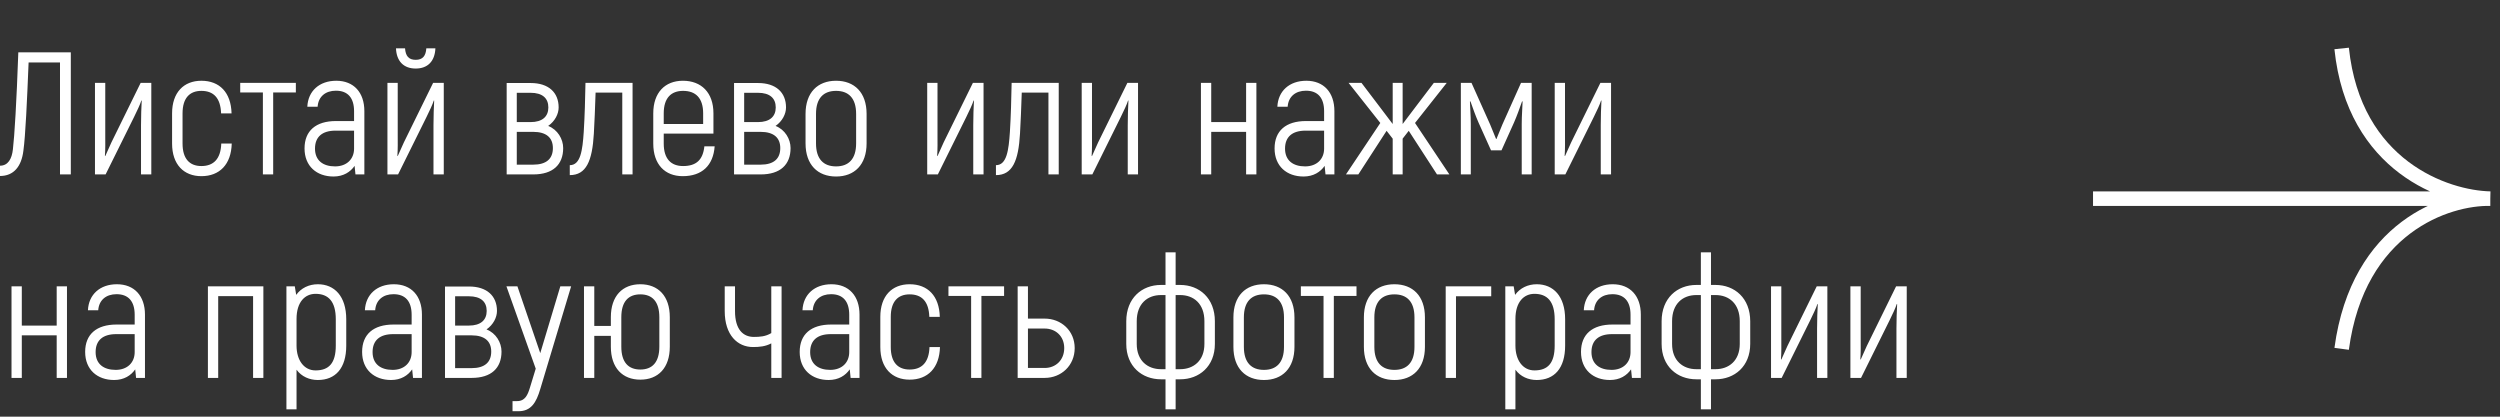 <?xml version="1.0" encoding="UTF-8"?> <svg xmlns="http://www.w3.org/2000/svg" width="258" height="43" viewBox="0 0 258 43" fill="none"><rect x="0" y="0" width="258" height="43" fill="#333333" stroke="none"/> <path d="M1.89 5.4H7.308V18H6.192V6.444H2.952C2.79 10.422 2.628 14.022 2.412 15.57C2.214 17.172 1.422 18.162 0 18.162V17.1C0.828 17.1 1.224 16.398 1.332 15.408C1.494 14.058 1.71 10.512 1.89 5.4ZM9.801 18V8.55H10.863V13.95C10.863 14.652 10.881 15.372 10.827 16.074L10.863 16.11C11.025 15.732 11.313 15.084 11.493 14.706L14.517 8.55H15.615V18H14.553V12.906C14.553 11.916 14.589 11.142 14.625 10.386L14.589 10.368C14.463 10.782 14.139 11.448 13.833 12.078L10.899 18H9.801ZM20.783 18.18C18.965 18.18 17.759 16.974 17.759 14.814V11.7C17.759 9.54 18.965 8.334 20.783 8.334C22.655 8.334 23.843 9.54 23.897 11.7H22.817C22.763 10.116 22.043 9.378 20.783 9.378C19.577 9.378 18.839 10.116 18.839 11.7V14.814C18.839 16.398 19.577 17.136 20.783 17.136C22.043 17.136 22.781 16.398 22.835 14.814H23.915C23.861 16.974 22.655 18.18 20.783 18.18ZM30.532 8.55V9.54H28.192V18H27.13V9.54H24.79V8.55H30.532ZM34.704 8.334C36.504 8.334 37.602 9.54 37.602 11.466V18H36.684L36.594 17.118C36.162 17.748 35.442 18.216 34.416 18.216C32.688 18.216 31.428 17.154 31.428 15.318C31.428 13.5 32.598 12.492 34.668 12.492H36.54V11.484C36.54 10.098 35.892 9.36 34.668 9.36C33.588 9.36 32.85 9.972 32.778 11.016H31.716C31.788 9.396 32.958 8.334 34.704 8.334ZM34.578 17.172C35.784 17.172 36.54 16.416 36.54 15.336V13.482H34.632C33.246 13.482 32.508 14.13 32.508 15.336C32.508 16.578 33.354 17.172 34.578 17.172ZM42.899 7.074C41.657 7.074 40.919 6.318 40.865 4.986H41.801C41.855 5.778 42.179 6.174 42.899 6.174C43.619 6.174 43.943 5.778 43.997 4.986H44.933C44.879 6.318 44.141 7.074 42.899 7.074ZM39.983 18V8.55H41.045V13.95C41.045 14.652 41.063 15.372 41.009 16.074L41.045 16.11C41.207 15.732 41.495 15.084 41.675 14.706L44.699 8.55H45.797V18H44.735V12.906C44.735 11.916 44.771 11.142 44.807 10.386L44.771 10.368C44.645 10.782 44.321 11.448 44.015 12.078L41.081 18H39.983ZM56.572 12.996C57.544 13.374 58.12 14.346 58.12 15.282C58.12 16.992 57.058 18 55.042 18H52.288V8.568H54.772C56.608 8.568 57.652 9.54 57.652 11.088C57.652 11.754 57.274 12.51 56.572 12.996ZM53.332 9.576V12.6H54.754C55.978 12.6 56.59 12.024 56.59 11.088C56.59 10.134 55.978 9.576 54.754 9.576H53.332ZM55.024 16.992C56.392 16.992 57.058 16.38 57.058 15.282C57.058 14.22 56.392 13.608 55.024 13.608H53.332V16.992H55.024ZM58.801 18.072V17.046C59.917 17.046 60.115 15.516 60.241 13.626C60.349 11.88 60.385 10.314 60.421 8.55H65.281V18H64.219V9.558H61.465C61.429 10.962 61.339 12.762 61.285 13.788C61.123 16.632 60.493 18.072 58.801 18.072ZM72.691 15.102H73.753C73.609 17.082 72.439 18.18 70.459 18.18C68.623 18.18 67.417 16.974 67.417 14.814V11.7C67.417 9.54 68.641 8.334 70.477 8.334C72.367 8.334 73.627 9.54 73.627 11.7V13.788H68.497V14.814C68.497 16.398 69.253 17.136 70.495 17.136C71.863 17.136 72.547 16.488 72.691 15.102ZM70.495 9.378C69.253 9.378 68.497 10.116 68.497 11.7V12.798H72.565V11.7C72.565 10.116 71.791 9.378 70.495 9.378ZM80.038 12.996C81.01 13.374 81.586 14.346 81.586 15.282C81.586 16.992 80.524 18 78.508 18H75.754V8.568H78.238C80.074 8.568 81.118 9.54 81.118 11.088C81.118 11.754 80.74 12.51 80.038 12.996ZM76.798 9.576V12.6H78.22C79.444 12.6 80.056 12.024 80.056 11.088C80.056 10.134 79.444 9.576 78.22 9.576H76.798ZM78.49 16.992C79.858 16.992 80.524 16.38 80.524 15.282C80.524 14.22 79.858 13.608 78.49 13.608H76.798V16.992H78.49ZM86.282 18.216C84.392 18.216 83.132 17.01 83.132 14.796V11.754C83.132 9.54 84.392 8.334 86.282 8.334C88.172 8.334 89.432 9.54 89.432 11.754V14.796C89.432 17.01 88.172 18.216 86.282 18.216ZM86.282 17.172C87.56 17.172 88.352 16.434 88.352 14.796V11.754C88.352 10.116 87.56 9.378 86.282 9.378C85.004 9.378 84.212 10.116 84.212 11.754V14.796C84.212 16.434 85.004 17.172 86.282 17.172ZM95.688 18V8.55H96.75V13.95C96.75 14.652 96.768 15.372 96.714 16.074L96.75 16.11C96.912 15.732 97.2 15.084 97.38 14.706L100.404 8.55H101.502V18H100.44V12.906C100.44 11.916 100.476 11.142 100.512 10.386L100.476 10.368C100.35 10.782 100.026 11.448 99.72 12.078L96.786 18H95.688ZM102.781 18.072V17.046C103.897 17.046 104.095 15.516 104.221 13.626C104.329 11.88 104.365 10.314 104.401 8.55H109.261V18H108.199V9.558H105.445C105.409 10.962 105.319 12.762 105.265 13.788C105.103 16.632 104.473 18.072 102.781 18.072ZM111.631 18V8.55H112.693V13.95C112.693 14.652 112.711 15.372 112.657 16.074L112.693 16.11C112.855 15.732 113.143 15.084 113.323 14.706L116.347 8.55H117.445V18H116.383V12.906C116.383 11.916 116.419 11.142 116.455 10.386L116.419 10.368C116.293 10.782 115.969 11.448 115.663 12.078L112.729 18H111.631ZM128.598 8.55H129.66V18H128.598V13.608H124.998V18H123.936V8.55H124.998V12.6H128.598V8.55ZM134.812 8.334C136.612 8.334 137.71 9.54 137.71 11.466V18H136.792L136.702 17.118C136.27 17.748 135.55 18.216 134.524 18.216C132.796 18.216 131.536 17.154 131.536 15.318C131.536 13.5 132.706 12.492 134.776 12.492H136.648V11.484C136.648 10.098 136 9.36 134.776 9.36C133.696 9.36 132.958 9.972 132.886 11.016H131.824C131.896 9.396 133.066 8.334 134.812 8.334ZM134.686 17.172C135.892 17.172 136.648 16.416 136.648 15.336V13.482H134.74C133.354 13.482 132.616 14.13 132.616 15.336C132.616 16.578 133.462 17.172 134.686 17.172ZM148.298 18L145.382 13.5L144.752 14.31V18H143.726V14.31L143.096 13.5L140.18 18H138.902L142.448 12.69L139.172 8.55H140.504L142.268 10.872C142.754 11.502 143.24 12.15 143.726 12.798V8.55H144.752V12.798C145.238 12.15 145.724 11.502 146.21 10.872L147.974 8.55H149.306L146.03 12.69L149.576 18H148.298ZM156.97 8.55H158.068V18H157.042V12.798C157.042 11.88 157.114 11.196 157.132 10.476L157.078 10.458C156.826 11.178 156.556 11.934 156.25 12.636L154.954 15.516H153.874L152.578 12.636C152.272 11.934 152.002 11.178 151.75 10.458L151.696 10.476C151.714 11.196 151.786 11.88 151.786 12.798V18H150.76V8.55H151.858L153.784 12.852C153.982 13.356 154.198 13.842 154.396 14.346H154.432C154.63 13.842 154.846 13.356 155.044 12.852L156.97 8.55ZM160.446 18V8.55H161.508V13.95C161.508 14.652 161.526 15.372 161.472 16.074L161.508 16.11C161.67 15.732 161.958 15.084 162.138 14.706L165.162 8.55H166.26V18H165.198V12.906C165.198 11.916 165.234 11.142 165.27 10.386L165.234 10.368C165.108 10.782 164.784 11.448 164.478 12.078L161.544 18H160.446ZM5.85 29.55H6.912V39H5.85V34.608H2.25V39H1.188V29.55H2.25V33.6H5.85V29.55ZM12.063 29.334C13.864 29.334 14.961 30.54 14.961 32.466V39H14.043L13.954 38.118C13.521 38.748 12.802 39.216 11.775 39.216C10.047 39.216 8.788 38.154 8.788 36.318C8.788 34.5 9.958 33.492 12.027 33.492H13.899V32.484C13.899 31.098 13.252 30.36 12.027 30.36C10.947 30.36 10.21 30.972 10.137 32.016H9.076C9.148 30.396 10.318 29.334 12.063 29.334ZM11.938 38.172C13.143 38.172 13.899 37.416 13.899 36.336V34.482H11.992C10.605 34.482 9.868 35.13 9.868 36.336C9.868 37.578 10.713 38.172 11.938 38.172ZM27.18 29.55V39H26.118V30.558H22.518V39H21.456V29.55H27.18ZM32.799 29.334C34.509 29.334 35.733 30.558 35.733 32.952V35.67C35.733 38.01 34.617 39.216 32.799 39.216C31.953 39.216 31.125 38.874 30.603 38.154V42.24H29.559V29.55H30.423L30.567 30.432C31.071 29.73 31.881 29.334 32.799 29.334ZM34.653 35.67V32.952C34.653 31.098 33.879 30.324 32.565 30.324C31.485 30.324 30.603 31.152 30.603 32.916V35.67C30.603 37.182 31.377 38.226 32.565 38.226C33.951 38.226 34.653 37.47 34.653 35.67ZM40.645 29.334C42.446 29.334 43.544 30.54 43.544 32.466V39H42.626L42.535 38.118C42.103 38.748 41.383 39.216 40.358 39.216C38.63 39.216 37.37 38.154 37.37 36.318C37.37 34.5 38.539 33.492 40.609 33.492H42.481V32.484C42.481 31.098 41.834 30.36 40.609 30.36C39.529 30.36 38.791 30.972 38.719 32.016H37.657C37.73 30.396 38.9 29.334 40.645 29.334ZM40.52 38.172C41.725 38.172 42.481 37.416 42.481 36.336V34.482H40.574C39.188 34.482 38.45 35.13 38.45 36.336C38.45 37.578 39.295 38.172 40.52 38.172ZM50.208 33.996C51.18 34.374 51.756 35.346 51.756 36.282C51.756 37.992 50.694 39 48.678 39H45.924V29.568H48.408C50.244 29.568 51.288 30.54 51.288 32.088C51.288 32.754 50.91 33.51 50.208 33.996ZM46.968 30.576V33.6H48.39C49.614 33.6 50.226 33.024 50.226 32.088C50.226 31.134 49.614 30.576 48.39 30.576H46.968ZM48.66 37.992C50.028 37.992 50.694 37.38 50.694 36.282C50.694 35.22 50.028 34.608 48.66 34.608H46.968V37.992H48.66ZM57.825 29.55H58.941L55.755 40.152C55.341 41.556 54.801 42.438 53.505 42.438H52.893V41.394H53.361C54.189 41.394 54.459 40.764 54.693 39.99L55.287 38.046L52.263 29.55H53.397L55.755 36.444L57.825 29.55ZM66.082 29.334C67.918 29.334 69.124 30.54 69.124 32.736V35.778C69.124 37.974 67.918 39.18 66.082 39.18C64.246 39.18 63.04 37.974 63.04 35.778V34.662H61.33V39H60.268V29.55H61.33V33.636H63.04V32.736C63.04 30.54 64.246 29.334 66.082 29.334ZM68.044 35.778V32.736C68.044 31.116 67.306 30.378 66.082 30.378C64.858 30.378 64.12 31.116 64.12 32.736V35.778C64.12 37.398 64.858 38.136 66.082 38.136C67.306 38.136 68.044 37.398 68.044 35.778ZM79.597 29.55H80.659V39H79.597V35.436C78.985 35.76 78.355 35.814 77.707 35.814C76.123 35.814 74.791 34.59 74.791 32.106V29.55H75.853V32.106C75.853 34.014 76.699 34.77 77.797 34.77C78.409 34.77 79.003 34.734 79.597 34.374V29.55ZM85.804 29.334C87.604 29.334 88.702 30.54 88.702 32.466V39H87.784L87.694 38.118C87.262 38.748 86.542 39.216 85.516 39.216C83.788 39.216 82.528 38.154 82.528 36.318C82.528 34.5 83.698 33.492 85.768 33.492H87.64V32.484C87.64 31.098 86.992 30.36 85.768 30.36C84.688 30.36 83.95 30.972 83.878 32.016H82.816C82.888 30.396 84.058 29.334 85.804 29.334ZM85.678 38.172C86.884 38.172 87.64 37.416 87.64 36.336V34.482H85.732C84.346 34.482 83.608 35.13 83.608 36.336C83.608 37.578 84.454 38.172 85.678 38.172ZM93.873 39.18C92.055 39.18 90.849 37.974 90.849 35.814V32.7C90.849 30.54 92.055 29.334 93.873 29.334C95.745 29.334 96.933 30.54 96.987 32.7H95.906C95.853 31.116 95.132 30.378 93.873 30.378C92.666 30.378 91.928 31.116 91.928 32.7V35.814C91.928 37.398 92.666 38.136 93.873 38.136C95.132 38.136 95.871 37.398 95.924 35.814H97.004C96.951 37.974 95.745 39.18 93.873 39.18ZM103.622 29.55V30.54H101.282V39H100.22V30.54H97.88V29.55H103.622ZM107.812 32.88C109.522 32.88 110.908 34.14 110.908 35.922C110.908 37.722 109.522 39 107.812 39H105.022V29.55H106.084V32.88H107.812ZM107.812 37.974C108.946 37.974 109.828 37.164 109.828 35.922C109.828 34.698 108.946 33.906 107.812 33.906H106.084V37.974H107.812ZM121.793 29.406C123.773 29.406 125.375 30.774 125.375 33.15V35.49C125.375 37.812 123.755 39.144 121.793 39.144H121.325V42.24H120.281V39.144H119.813C117.851 39.144 116.231 37.812 116.231 35.49V33.15C116.231 30.774 117.833 29.406 119.813 29.406H120.281V26.04H121.325V29.406H121.793ZM119.813 38.1H120.281V30.45H119.813C118.427 30.45 117.311 31.332 117.311 33.15V35.49C117.311 37.236 118.445 38.1 119.813 38.1ZM124.295 35.49V33.15C124.295 31.332 123.179 30.45 121.793 30.45H121.325V38.1H121.793C123.161 38.1 124.295 37.236 124.295 35.49ZM130.438 39.216C128.548 39.216 127.288 38.01 127.288 35.796V32.754C127.288 30.54 128.548 29.334 130.438 29.334C132.328 29.334 133.588 30.54 133.588 32.754V35.796C133.588 38.01 132.328 39.216 130.438 39.216ZM130.438 38.172C131.716 38.172 132.508 37.434 132.508 35.796V32.754C132.508 31.116 131.716 30.378 130.438 30.378C129.16 30.378 128.368 31.116 128.368 32.754V35.796C128.368 37.434 129.16 38.172 130.438 38.172ZM139.991 29.55V30.54H137.651V39H136.589V30.54H134.249V29.55H139.991ZM143.903 39.216C142.013 39.216 140.753 38.01 140.753 35.796V32.754C140.753 30.54 142.013 29.334 143.903 29.334C145.793 29.334 147.053 30.54 147.053 32.754V35.796C147.053 38.01 145.793 39.216 143.903 39.216ZM143.903 38.172C145.181 38.172 145.973 37.434 145.973 35.796V32.754C145.973 31.116 145.181 30.378 143.903 30.378C142.625 30.378 141.833 31.116 141.833 32.754V35.796C141.833 37.434 142.625 38.172 143.903 38.172ZM153.894 29.55V30.576H150.258V39H149.196V29.55H153.894ZM158.588 29.334C160.298 29.334 161.522 30.558 161.522 32.952V35.67C161.522 38.01 160.406 39.216 158.588 39.216C157.742 39.216 156.914 38.874 156.392 38.154V42.24H155.348V29.55H156.212L156.356 30.432C156.86 29.73 157.67 29.334 158.588 29.334ZM160.442 35.67V32.952C160.442 31.098 159.668 30.324 158.354 30.324C157.274 30.324 156.392 31.152 156.392 32.916V35.67C156.392 37.182 157.166 38.226 158.354 38.226C159.74 38.226 160.442 37.47 160.442 35.67ZM166.435 29.334C168.235 29.334 169.333 30.54 169.333 32.466V39H168.415L168.325 38.118C167.893 38.748 167.173 39.216 166.147 39.216C164.419 39.216 163.159 38.154 163.159 36.318C163.159 34.5 164.329 33.492 166.399 33.492H168.271V32.484C168.271 31.098 167.623 30.36 166.399 30.36C165.319 30.36 164.581 30.972 164.509 32.016H163.447C163.519 30.396 164.689 29.334 166.435 29.334ZM166.309 38.172C167.515 38.172 168.271 37.416 168.271 36.336V34.482H166.363C164.977 34.482 164.239 35.13 164.239 36.336C164.239 37.578 165.085 38.172 166.309 38.172ZM177.041 29.406C179.021 29.406 180.623 30.774 180.623 33.15V35.49C180.623 37.812 179.003 39.144 177.041 39.144H176.573V42.24H175.529V39.144H175.061C173.099 39.144 171.479 37.812 171.479 35.49V33.15C171.479 30.774 173.081 29.406 175.061 29.406H175.529V26.04H176.573V29.406H177.041ZM175.061 38.1H175.529V30.45H175.061C173.675 30.45 172.559 31.332 172.559 33.15V35.49C172.559 37.236 173.693 38.1 175.061 38.1ZM179.543 35.49V33.15C179.543 31.332 178.427 30.45 177.041 30.45H176.573V38.1H177.041C178.409 38.1 179.543 37.236 179.543 35.49ZM182.77 39V29.55H183.832V34.95C183.832 35.652 183.85 36.372 183.796 37.074L183.832 37.11C183.994 36.732 184.282 36.084 184.462 35.706L187.486 29.55H188.584V39H187.522V33.906C187.522 32.916 187.558 32.142 187.594 31.386L187.558 31.368C187.432 31.782 187.108 32.448 186.802 33.078L183.868 39H182.77ZM190.961 39V29.55H192.023V34.95C192.023 35.652 192.041 36.372 191.987 37.074L192.023 37.11C192.185 36.732 192.473 36.084 192.653 35.706L195.677 29.55H196.775V39H195.713V33.906C195.713 32.916 195.749 32.142 195.785 31.386L195.749 31.368C195.623 31.782 195.299 32.448 194.993 33.078L192.059 39H190.961Z" fill="white"></path> <path d="M216 20.5L257 20.5M257 20.5C252.415 20.409 242.928 17.183 241.658 5M257 20.5C252.591 20.409 243.351 23.383 241.658 36" stroke="white" stroke-width="1.5"></path> </svg> 